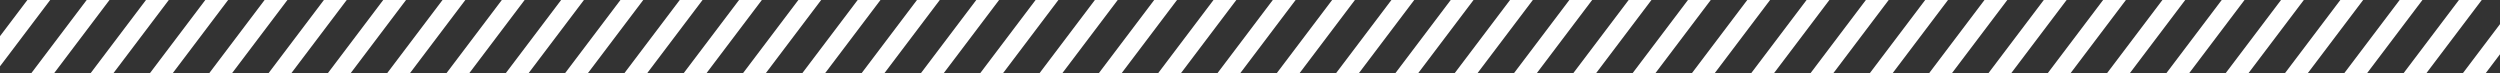 <svg width="548" height="16" viewBox="0 0 548 16" fill="none" xmlns="http://www.w3.org/2000/svg">
<rect x="0" y="0" width="548" height="16" fill="#333333" stroke="none"/>
<g clip-path="url(#clip0_15220_77966)">
<path d="M6 0L11 0L-17 37H-22L6 0Z" fill="white"/>
<path d="M19 0L24 0L-4 37H-9L19 0Z" fill="white"/>
<path d="M32 0L37 0L9 37H4L32 0Z" fill="white"/>
<path d="M45 0L50 0L22 37H17L45 0Z" fill="white"/>
<path d="M58 0L63 0L35 37H30L58 0Z" fill="white"/>
<path d="M71 0L76 0L48 37H43L71 0Z" fill="white"/>
<path d="M84 0L89 0L61 37H56L84 0Z" fill="white"/>
<path d="M97 0L102 0L74 37H69L97 0Z" fill="white"/>
<path d="M110 0L115 0L87 37H82L110 0Z" fill="white"/>
<path d="M123 0L128 0L100 37H95L123 0Z" fill="white"/>
<path d="M136 0L141 0L113 37H108L136 0Z" fill="white"/>
<path d="M149 0L154 0L126 37H121L149 0Z" fill="white"/>
<path d="M162 0L167 0L139 37H134L162 0Z" fill="white"/>
<path d="M175 0L180 0L152 37H147L175 0Z" fill="white"/>
<path d="M188 0L193 0L165 37H160L188 0Z" fill="white"/>
<path d="M201 0L206 0L178 37H173L201 0Z" fill="white"/>
<path d="M214 0L219 0L191 37H186L214 0Z" fill="white"/>
<path d="M227 0L232 0L204 37H199L227 0Z" fill="white"/>
<path d="M240 0L245 0L217 37H212L240 0Z" fill="white"/>
<path d="M253 0L258 0L230 37H225L253 0Z" fill="white"/>
<path d="M266 0L271 0L243 37H238L266 0Z" fill="white"/>
<path d="M279 0L284 0L256 37H251L279 0Z" fill="white"/>
<path d="M292 0L297 0L269 37H264L292 0Z" fill="white"/>
<path d="M305 0L310 0L282 37H277L305 0Z" fill="white"/>
<path d="M318 0L323 0L295 37H290L318 0Z" fill="white"/>
<path d="M331 0L336 0L308 37H303L331 0Z" fill="white"/>
<path d="M344 0L349 0L321 37H316L344 0Z" fill="white"/>
<path d="M357 0L362 0L334 37H329L357 0Z" fill="white"/>
<path d="M370 0L375 0L347 37H342L370 0Z" fill="white"/>
<path d="M383 0L388 0L360 37H355L383 0Z" fill="white"/>
<path d="M396 0L401 0L373 37H368L396 0Z" fill="white"/>
<path d="M409 0L414 0L386 37H381L409 0Z" fill="white"/>
<path d="M422 0L427 0L399 37H394L422 0Z" fill="white"/>
<path d="M435 0L440 0L412 37H407L435 0Z" fill="white"/>
<path d="M448 0L453 0L425 37H420L448 0Z" fill="white"/>
<path d="M461 0L466 0L438 37H433L461 0Z" fill="white"/>
<path d="M474 0L479 0L451 37H446L474 0Z" fill="white"/>
<path d="M487 0L492 0L464 37H459L487 0Z" fill="white"/>
<path d="M500 0L505 0L477 37H472L500 0Z" fill="white"/>
<path d="M513 0L518 0L490 37H485L513 0Z" fill="white"/>
<path d="M526 0L531 0L503 37H498L526 0Z" fill="white"/>
<path d="M539 0L544 0L516 37H511L539 0Z" fill="white"/>
<path d="M552 0L557 0L529 37H524L552 0Z" fill="white"/>
<path d="M565 0L570 0L542 37H537L565 0Z" fill="white"/>
</g>
<defs>
<clipPath id="clip0_15220_77966">
<rect width="548" height="16" fill="white"/>
</clipPath>
</defs>
</svg>
